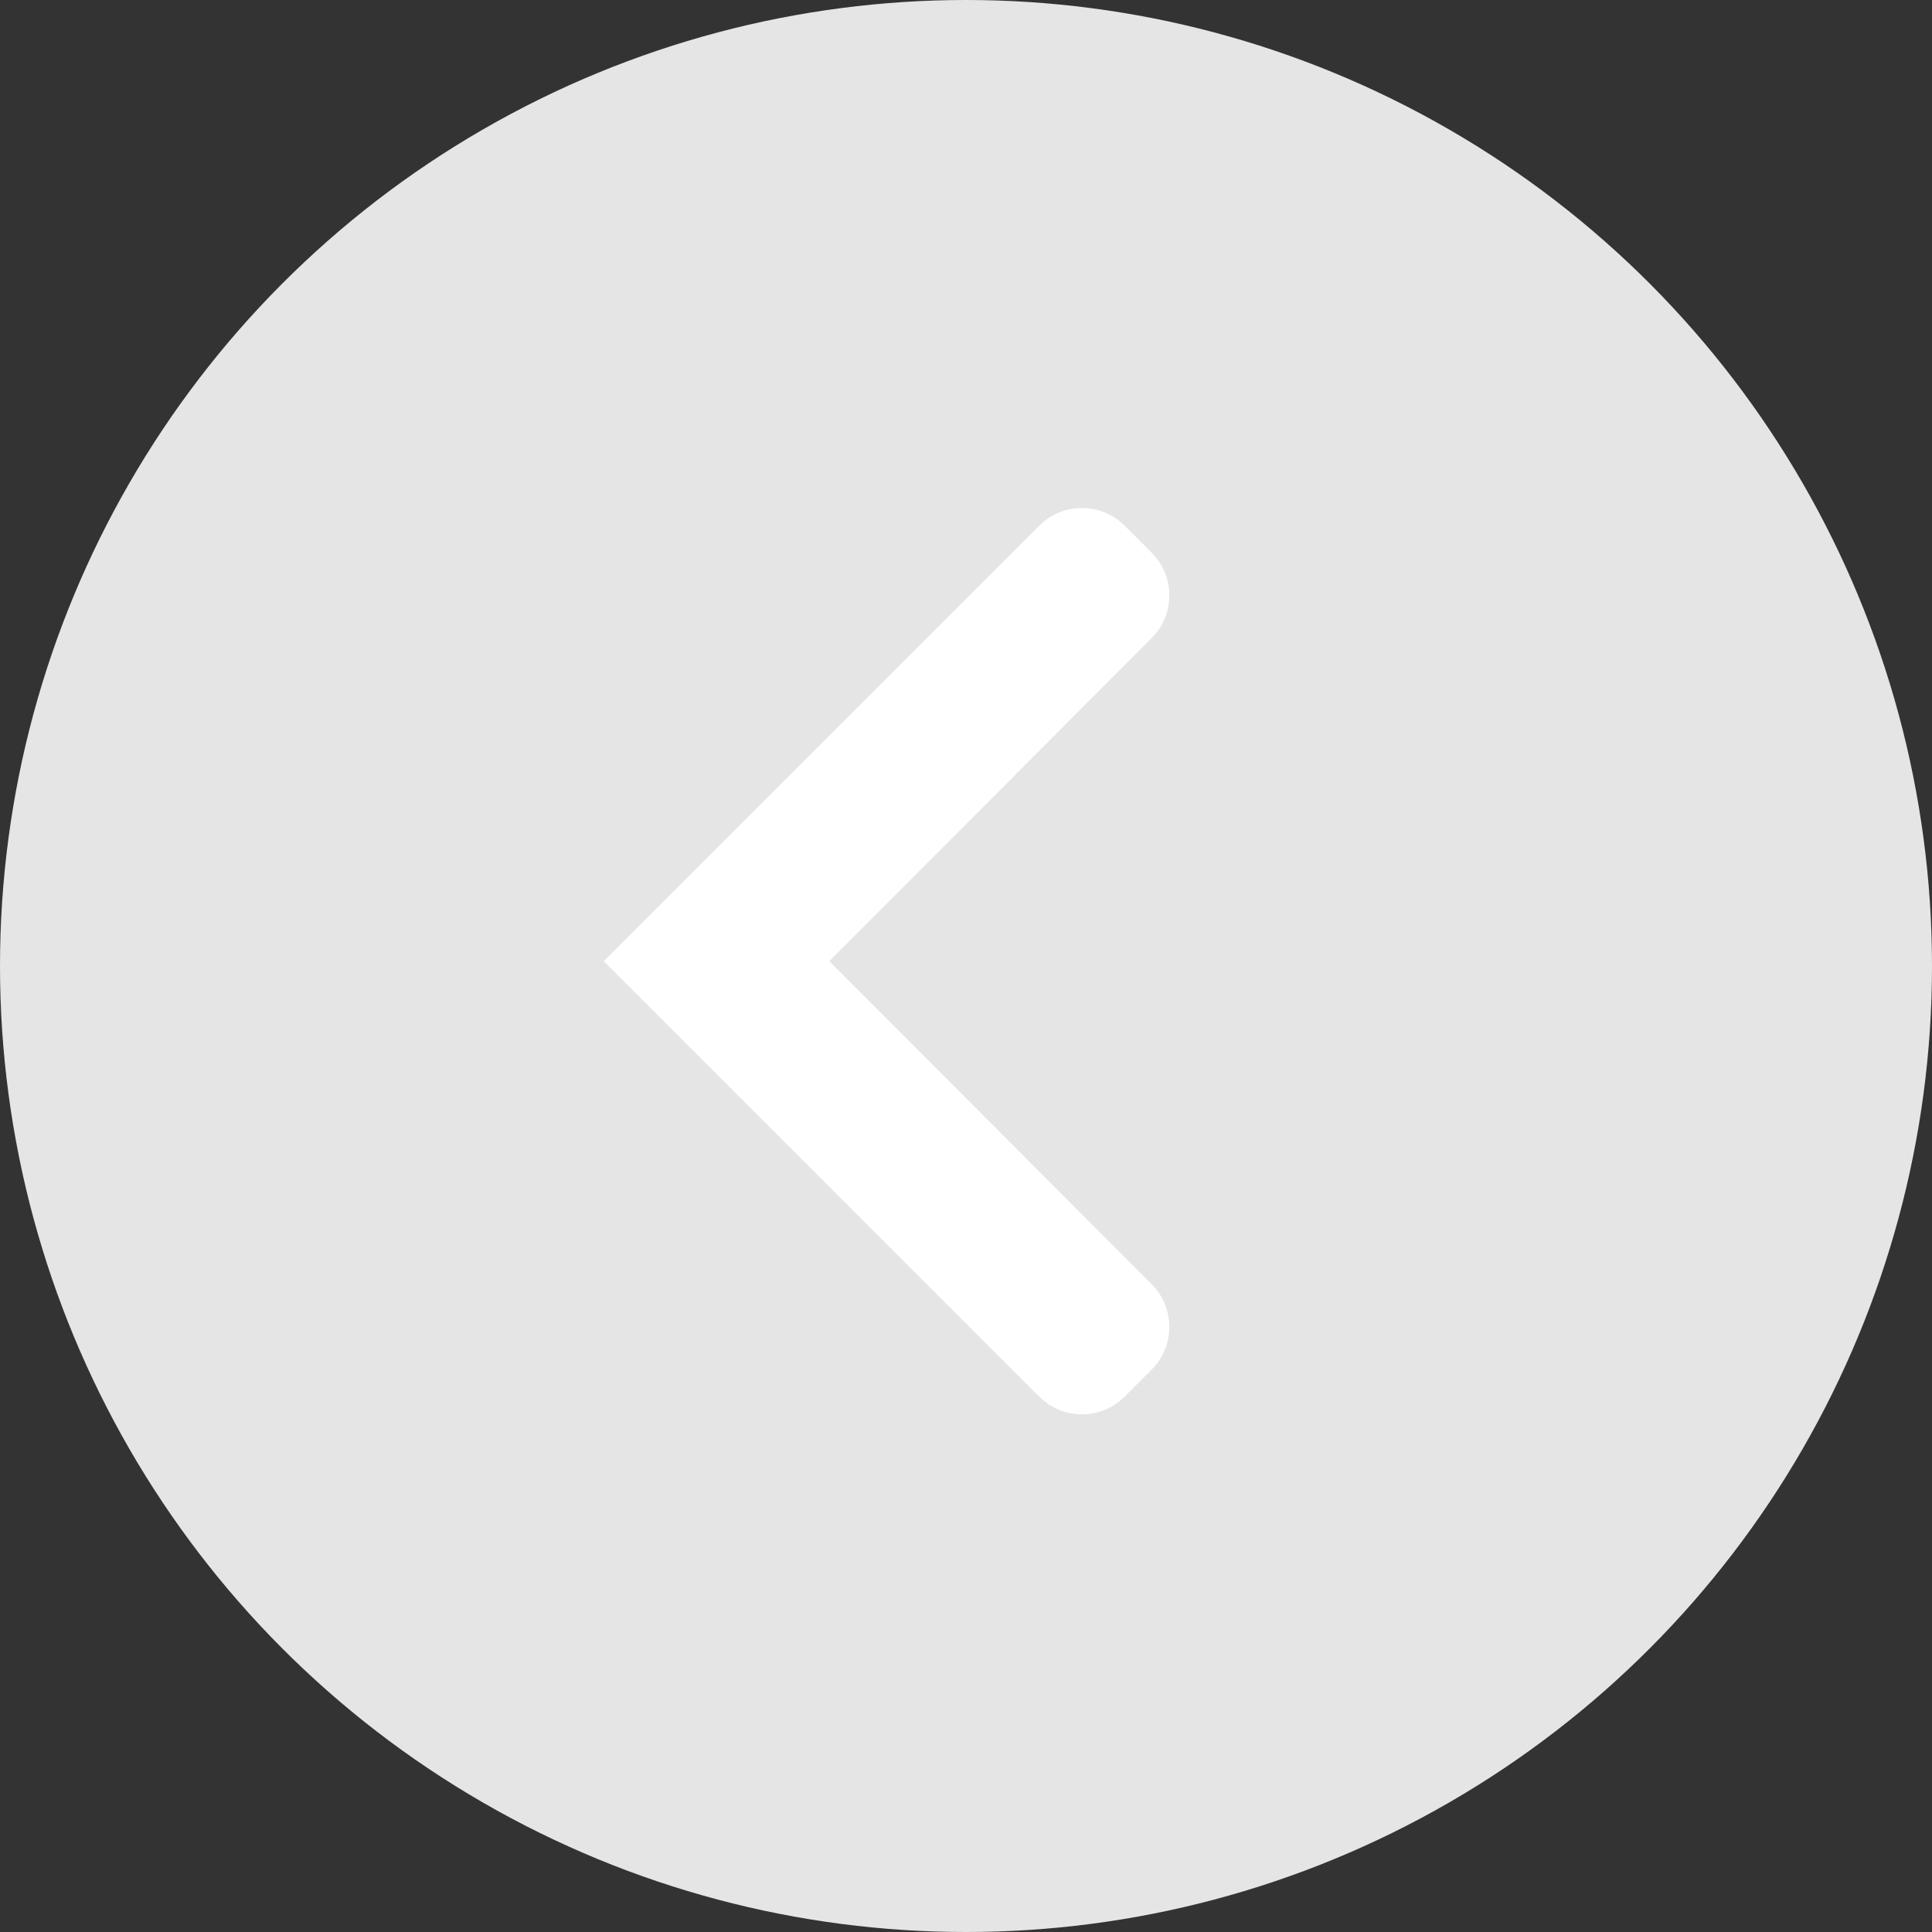 <svg width="32" height="32" viewBox="0 0 32 32" fill="none" xmlns="http://www.w3.org/2000/svg">
<rect x="0" y="0" width="32" height="32" fill="#333333" stroke="none"/>
<circle cx="16" cy="16" r="16" fill="#E5E5E5"/>
<path fill-rule="evenodd" clip-rule="evenodd" d="M17.213 8.707C17.604 8.317 18.237 8.317 18.627 8.707L19.075 9.155C19.465 9.545 19.465 10.178 19.076 10.568L13.736 15.92L19.076 21.272C19.465 21.662 19.465 22.295 19.075 22.685L18.627 23.133C18.237 23.523 17.604 23.523 17.213 23.133L10 15.92L17.213 8.707Z" fill="white"/>
</svg>
